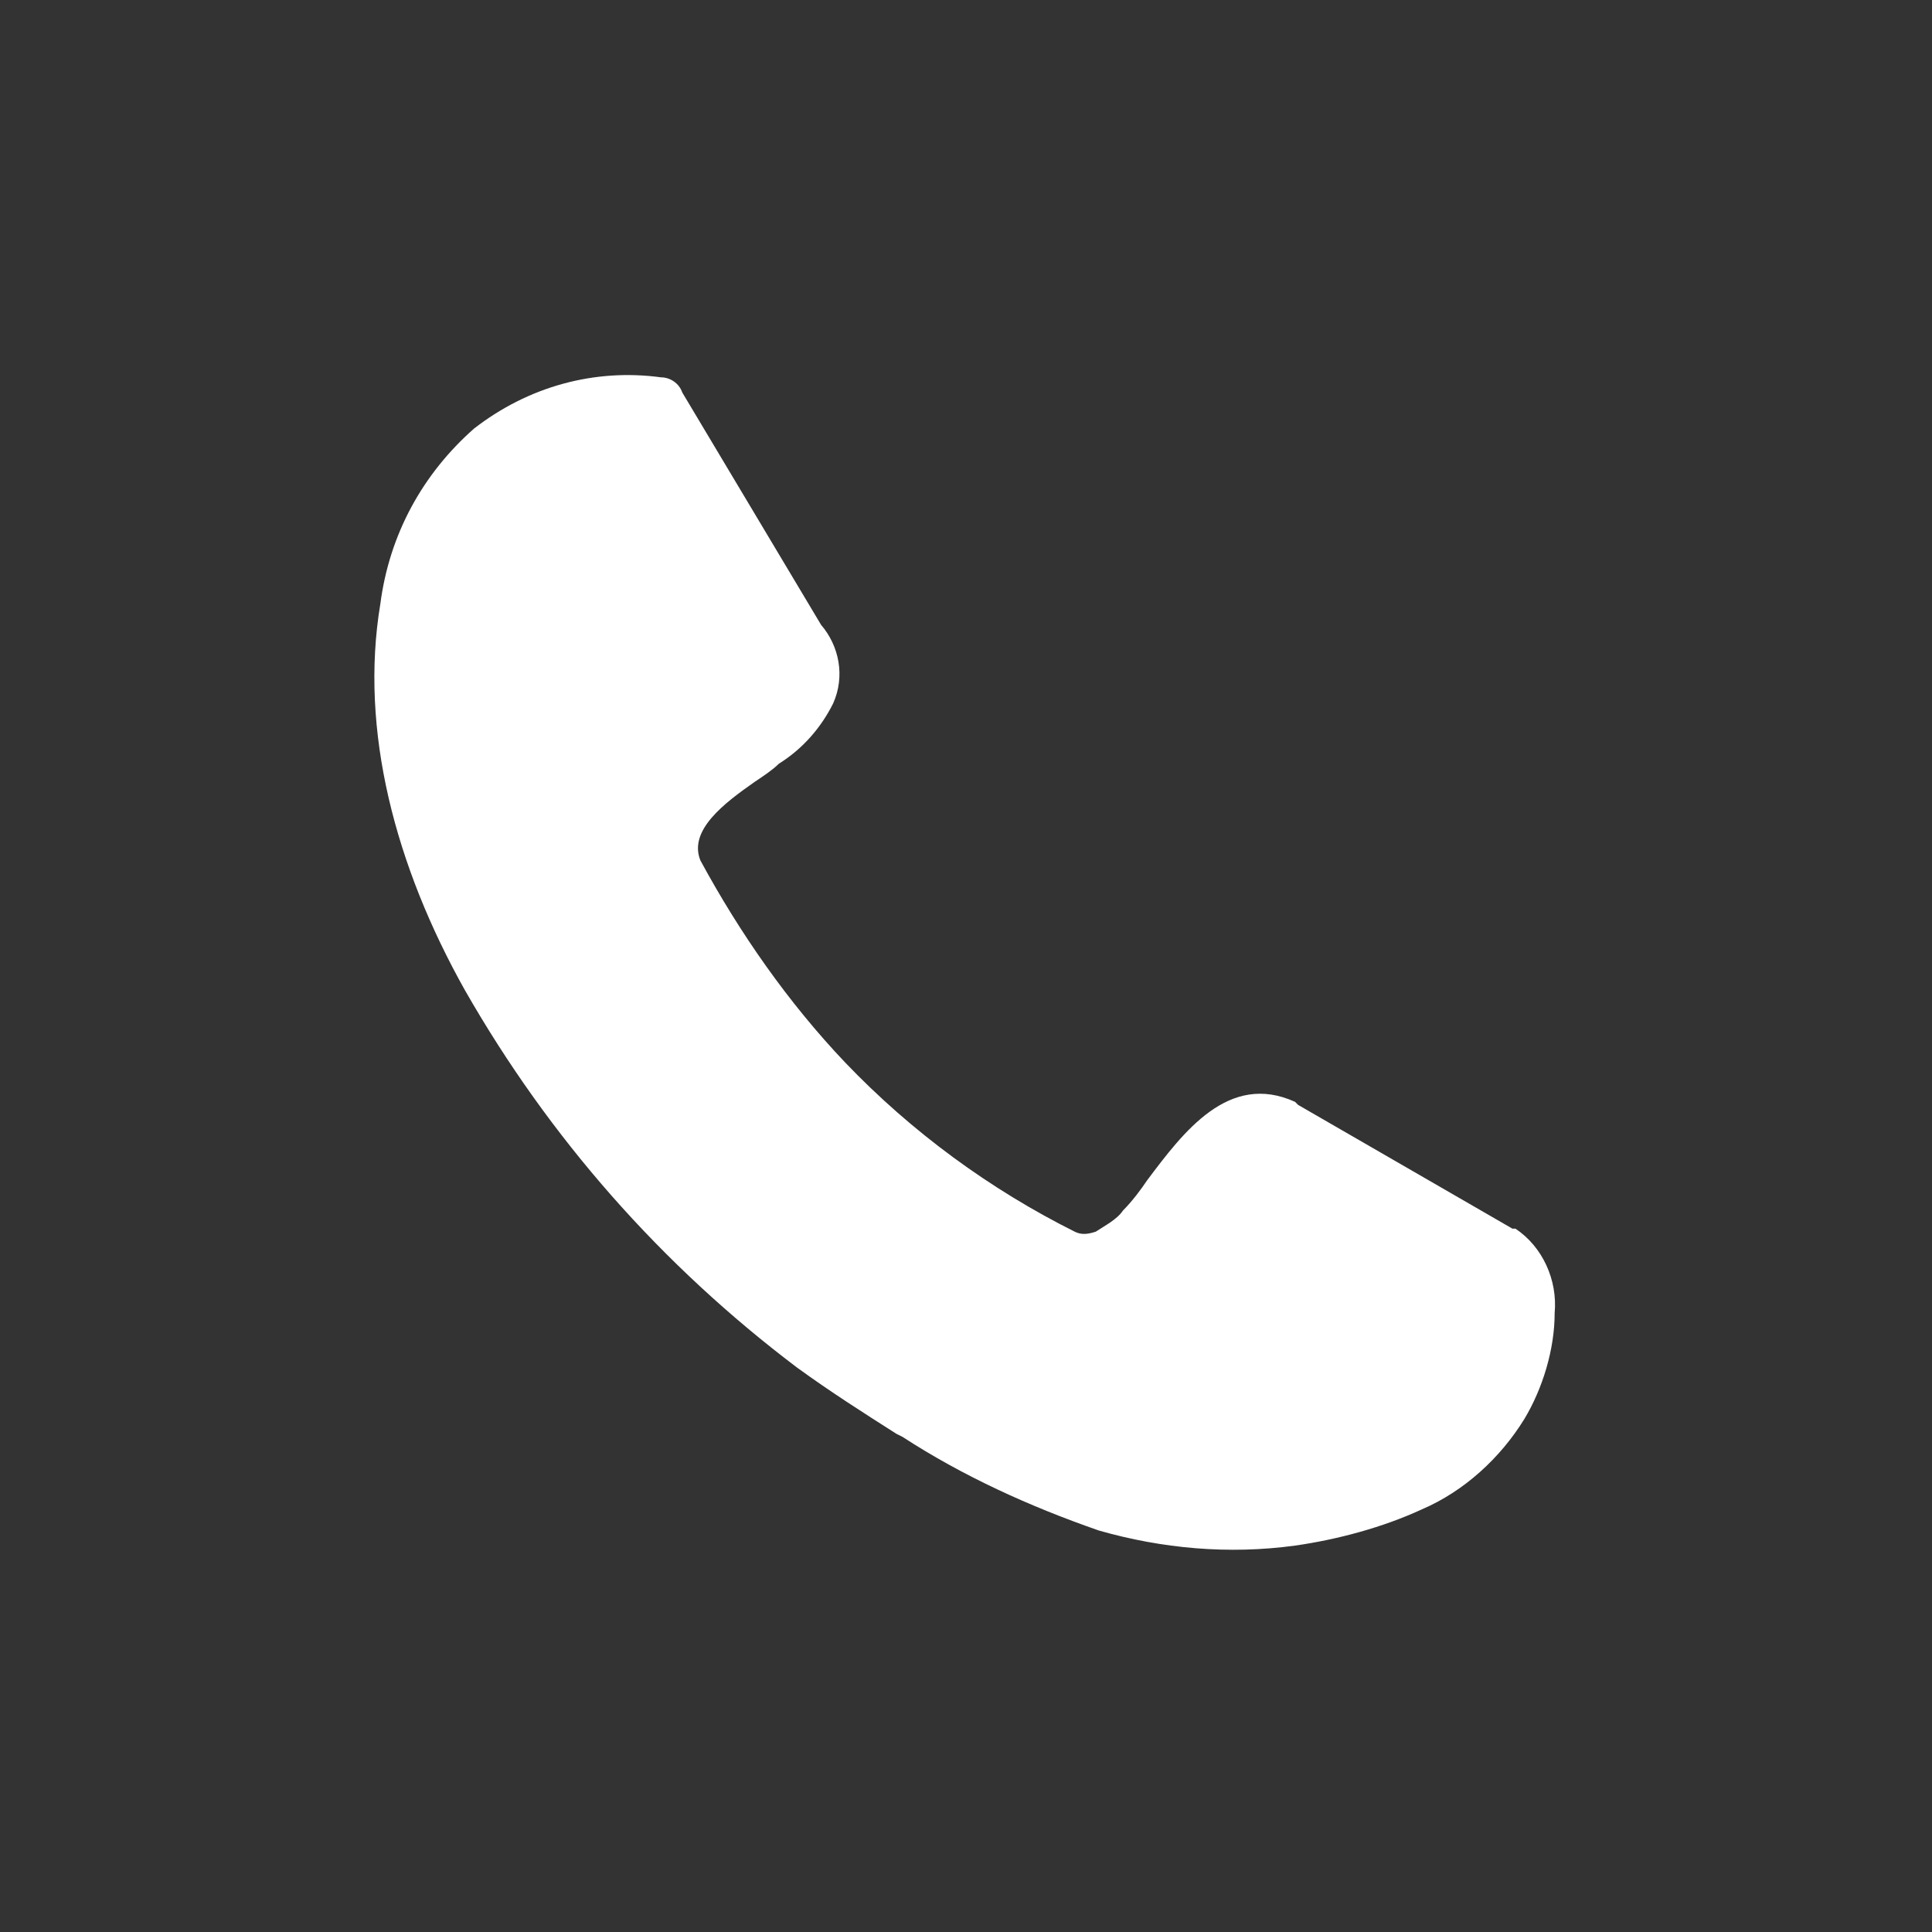 <?xml version="1.0" encoding="UTF-8"?> <!-- Generator: Adobe Illustrator 23.0.6, SVG Export Plug-In . SVG Version: 6.00 Build 0) --> <svg xmlns="http://www.w3.org/2000/svg" xmlns:xlink="http://www.w3.org/1999/xlink" id="Слой_1" x="0px" y="0px" viewBox="0 0 64 64" style="enable-background:new 0 0 64 64;" xml:space="preserve"><rect x="0" y="0" width="64" height="64" fill="#333333" stroke="none"/> <style type="text/css"> .st0{fill:#FFFFFF;} </style> <title>Artboard 1</title> <g id="Layer_2"> <path class="st0" d="M23.2,28.5c1.3,2.4,2.9,4.7,4.8,6.7c2.2,2.3,4.8,4.2,7.6,5.6c0.2,0.1,0.4,0.1,0.7,0c0.3-0.2,0.7-0.4,0.9-0.7 c0.3-0.3,0.6-0.7,0.8-1c1.2-1.6,2.7-3.6,4.9-2.6l0.1,0.1l7.1,4.1h0.1c0.9,0.6,1.4,1.7,1.3,2.8c0,1.2-0.4,2.5-1,3.5 c-0.8,1.3-2,2.4-3.4,3c-1.3,0.6-2.8,1-4.2,1.2c-2.2,0.3-4.4,0.1-6.5-0.5c-2.3-0.8-4.5-1.8-6.5-3.1l-0.2-0.1 c-1.1-0.7-2.2-1.4-3.3-2.2c-4.5-3.4-8.2-7.6-11-12.5c-2.3-4.1-3.5-8.6-2.8-12.8c0.3-2.3,1.4-4.3,3.1-5.8c1.8-1.4,4-2,6.2-1.7 c0.3,0,0.6,0.2,0.7,0.5l4.6,7.7c0.6,0.7,0.8,1.7,0.4,2.6c-0.4,0.8-1,1.5-1.8,2c-0.2,0.2-0.5,0.4-0.8,0.6 C24,26.6,22.8,27.5,23.2,28.5L23.2,28.5L23.2,28.5z"></path> </g> </svg> 